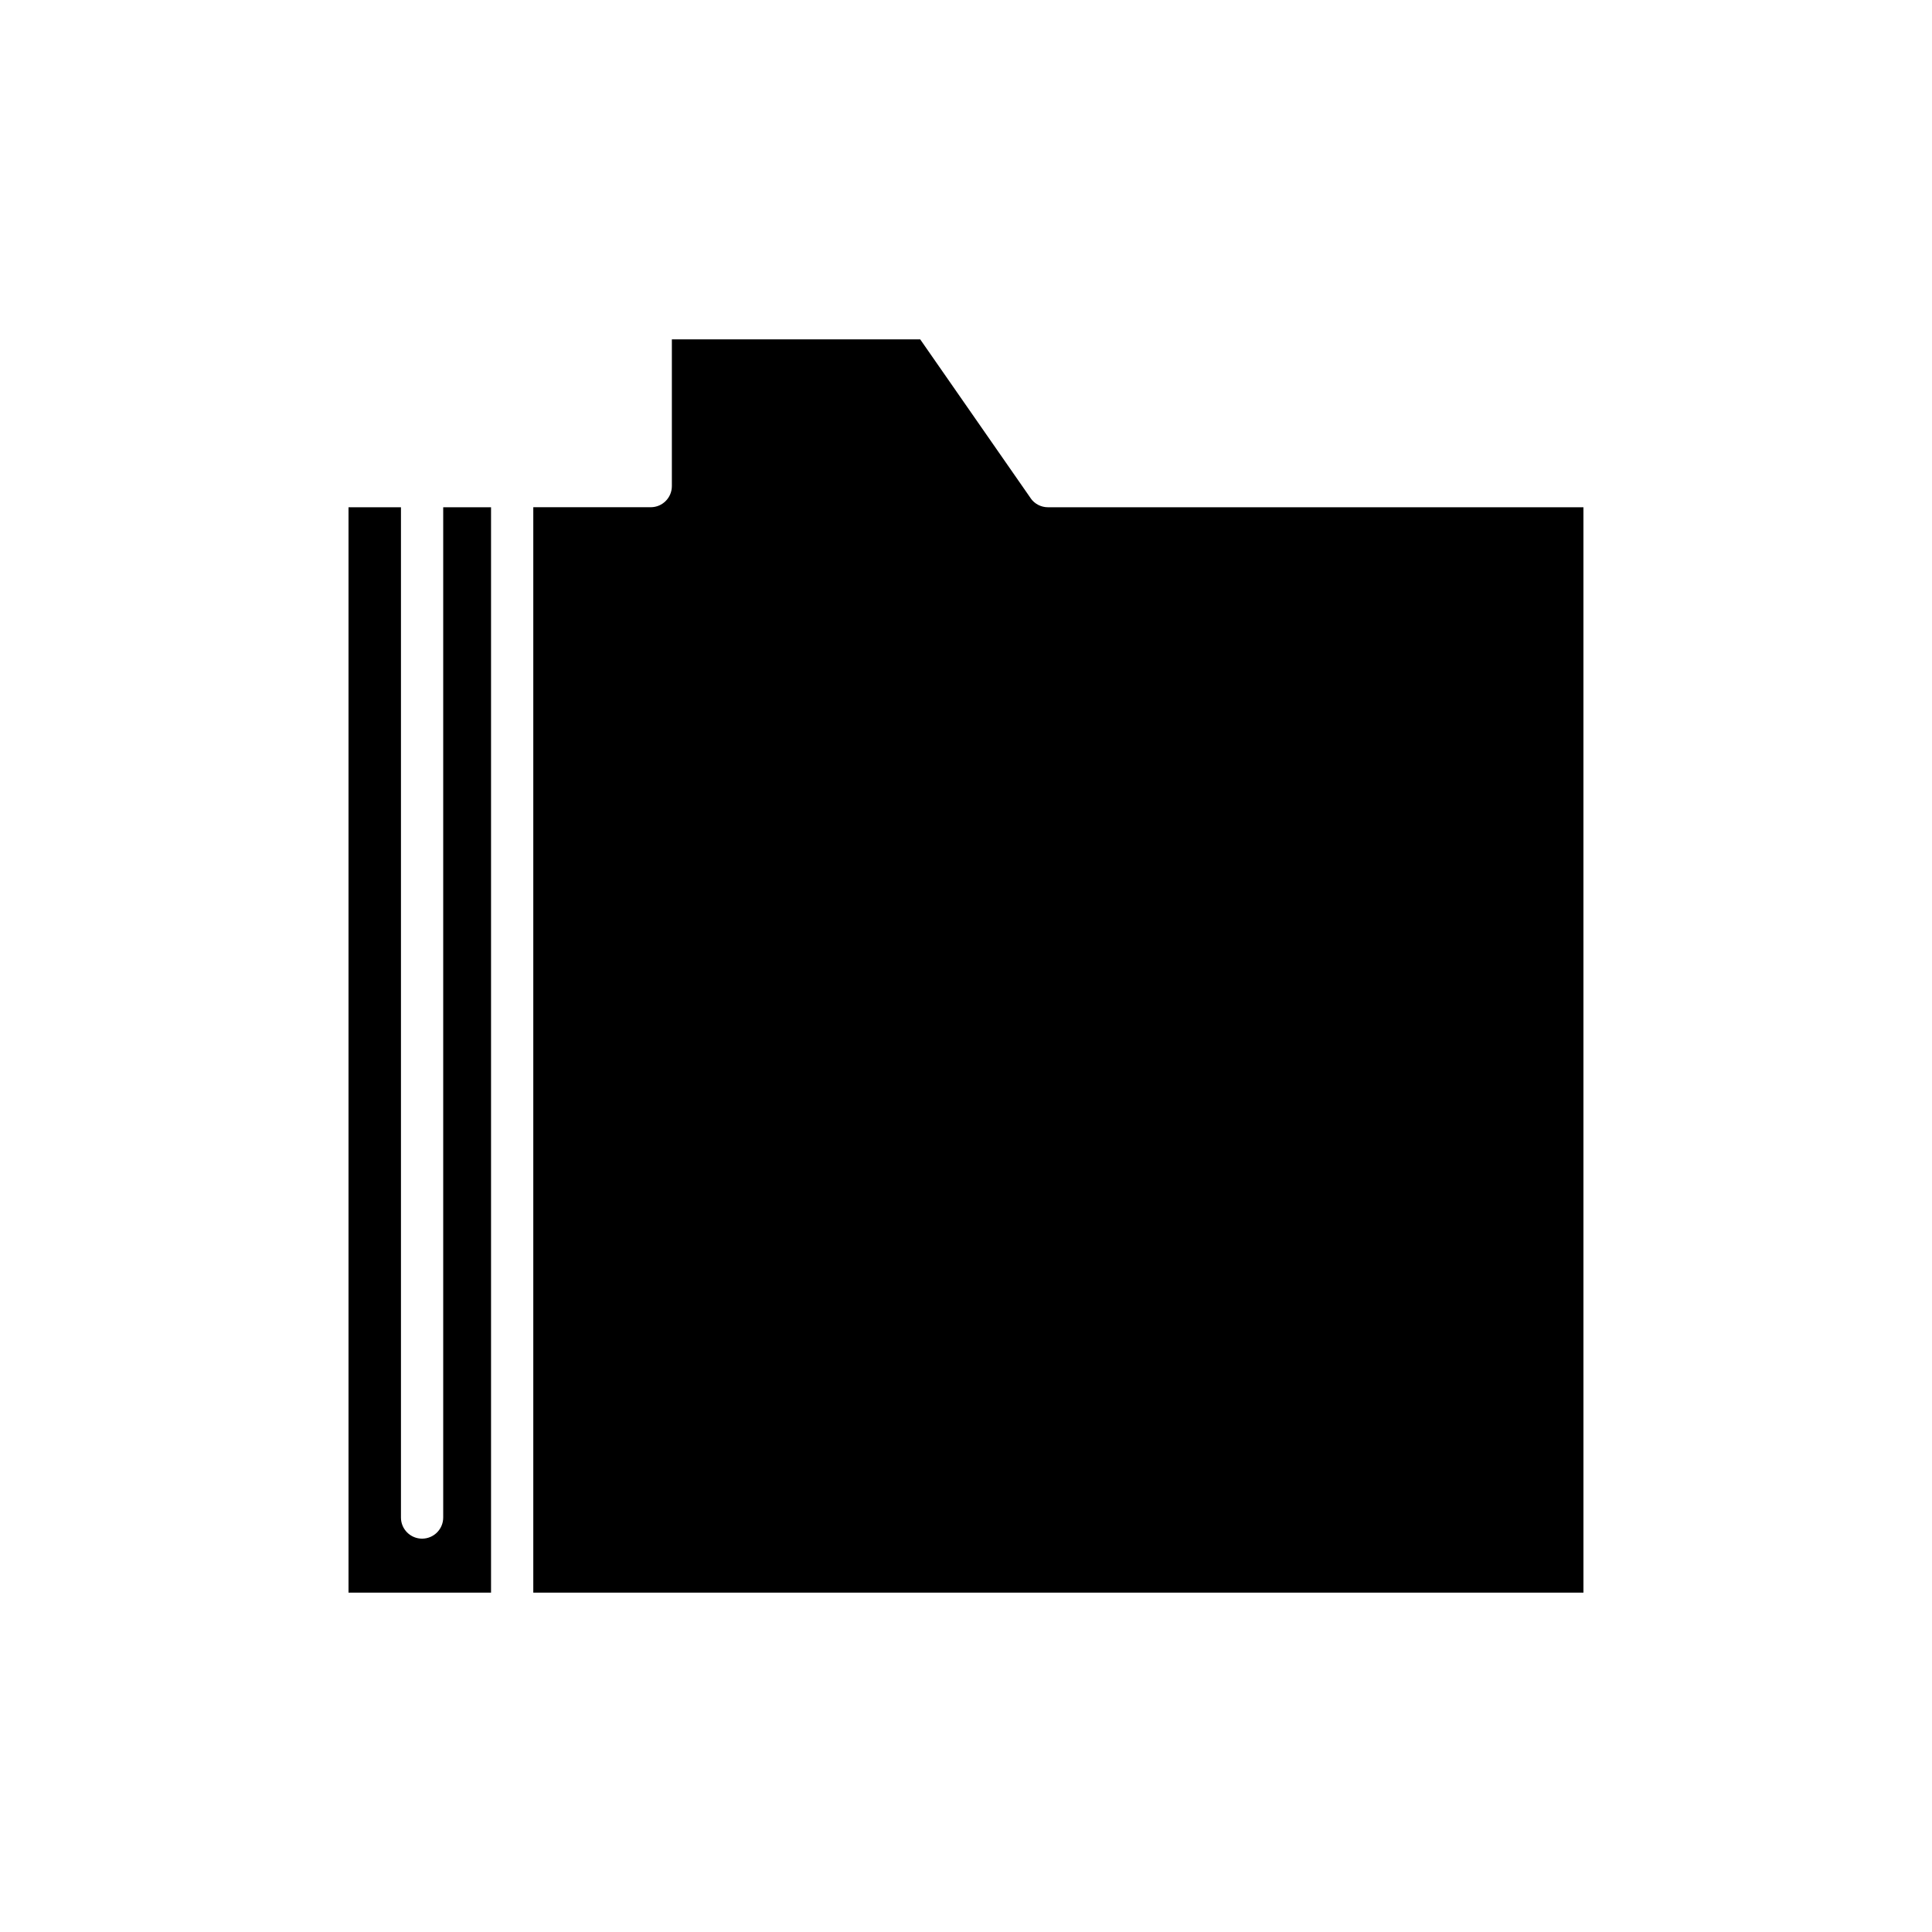 <?xml version="1.0" encoding="UTF-8"?>
<!-- Uploaded to: SVG Repo, www.svgrepo.com, Generator: SVG Repo Mixer Tools -->
<svg fill="#000000" width="800px" height="800px" version="1.1" viewBox="144 144 512 512" xmlns="http://www.w3.org/2000/svg">
 <g>
  <path d="m236.36 278.43v287.64h37.77v-287.64h-12.676v267.73c0 3.094-2.508 5.598-5.598 5.598s-5.598-2.504-5.598-5.598v-267.73z"/>
  <path d="m417.13 276.02-29.27-42.09h-65.809v38.891c0 3.094-2.508 5.598-5.598 5.598h-31.125v287.64h278.3l-0.004-287.63h-141.91c-1.832 0-3.551-0.898-4.594-2.402z"/>
 </g>
</svg>